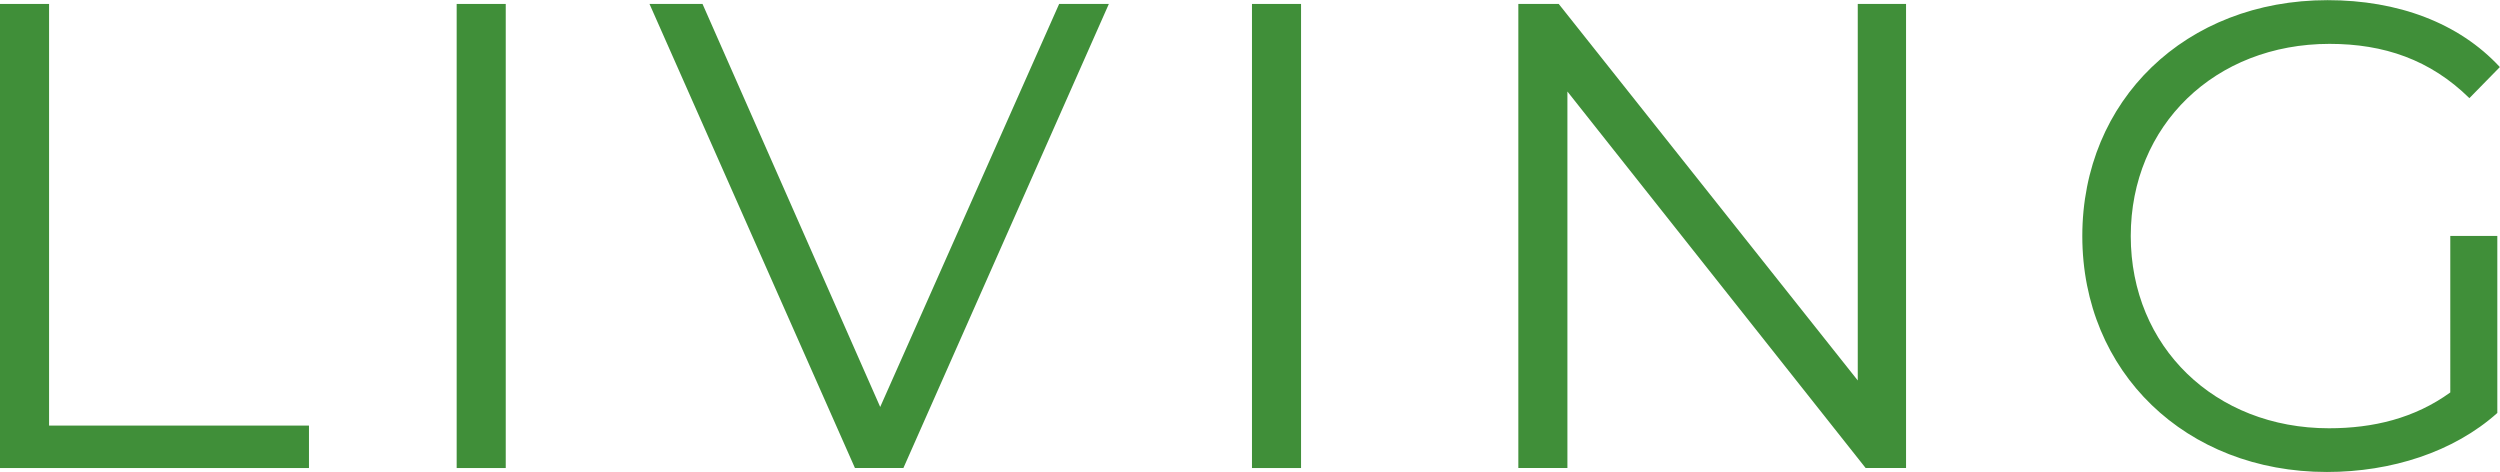 <?xml version="1.0" encoding="UTF-8"?><svg id="_イヤー_2" xmlns="http://www.w3.org/2000/svg" viewBox="0 0 158.43 29.91"><defs><style>.cls-1{fill:#408f39;}</style></defs><g id="contents"><g><path class="cls-1" d="M0,.25H3.11V26.97H19.58v2.69H0V.25Z"/><path class="cls-1" d="M28.94,.25h3.11V29.66h-3.11V.25Z"/><path class="cls-1" d="M70.27,.25l-13.02,29.41h-3.07L41.16,.25h3.36l11.26,25.54L67.12,.25h3.15Z"/><path class="cls-1" d="M79.34,.25h3.11V29.66h-3.11V.25Z"/><path class="cls-1" d="M120.79,.25V29.66h-2.56L99.33,5.8V29.66h-3.11V.25h2.56l18.95,23.86V.25h3.07Z"/><path class="cls-1" d="M155.28,14.95h2.98v11.22c-2.77,2.48-6.72,3.74-10.8,3.74-8.95,0-15.5-6.34-15.5-14.95s6.55-14.95,15.54-14.95c4.45,0,8.32,1.43,10.92,4.24l-1.93,1.97c-2.48-2.44-5.42-3.44-8.86-3.44-7.27,0-12.6,5.17-12.6,12.18s5.33,12.18,12.56,12.18c2.81,0,5.42-.63,7.69-2.27V14.95Z"/></g></g></svg>